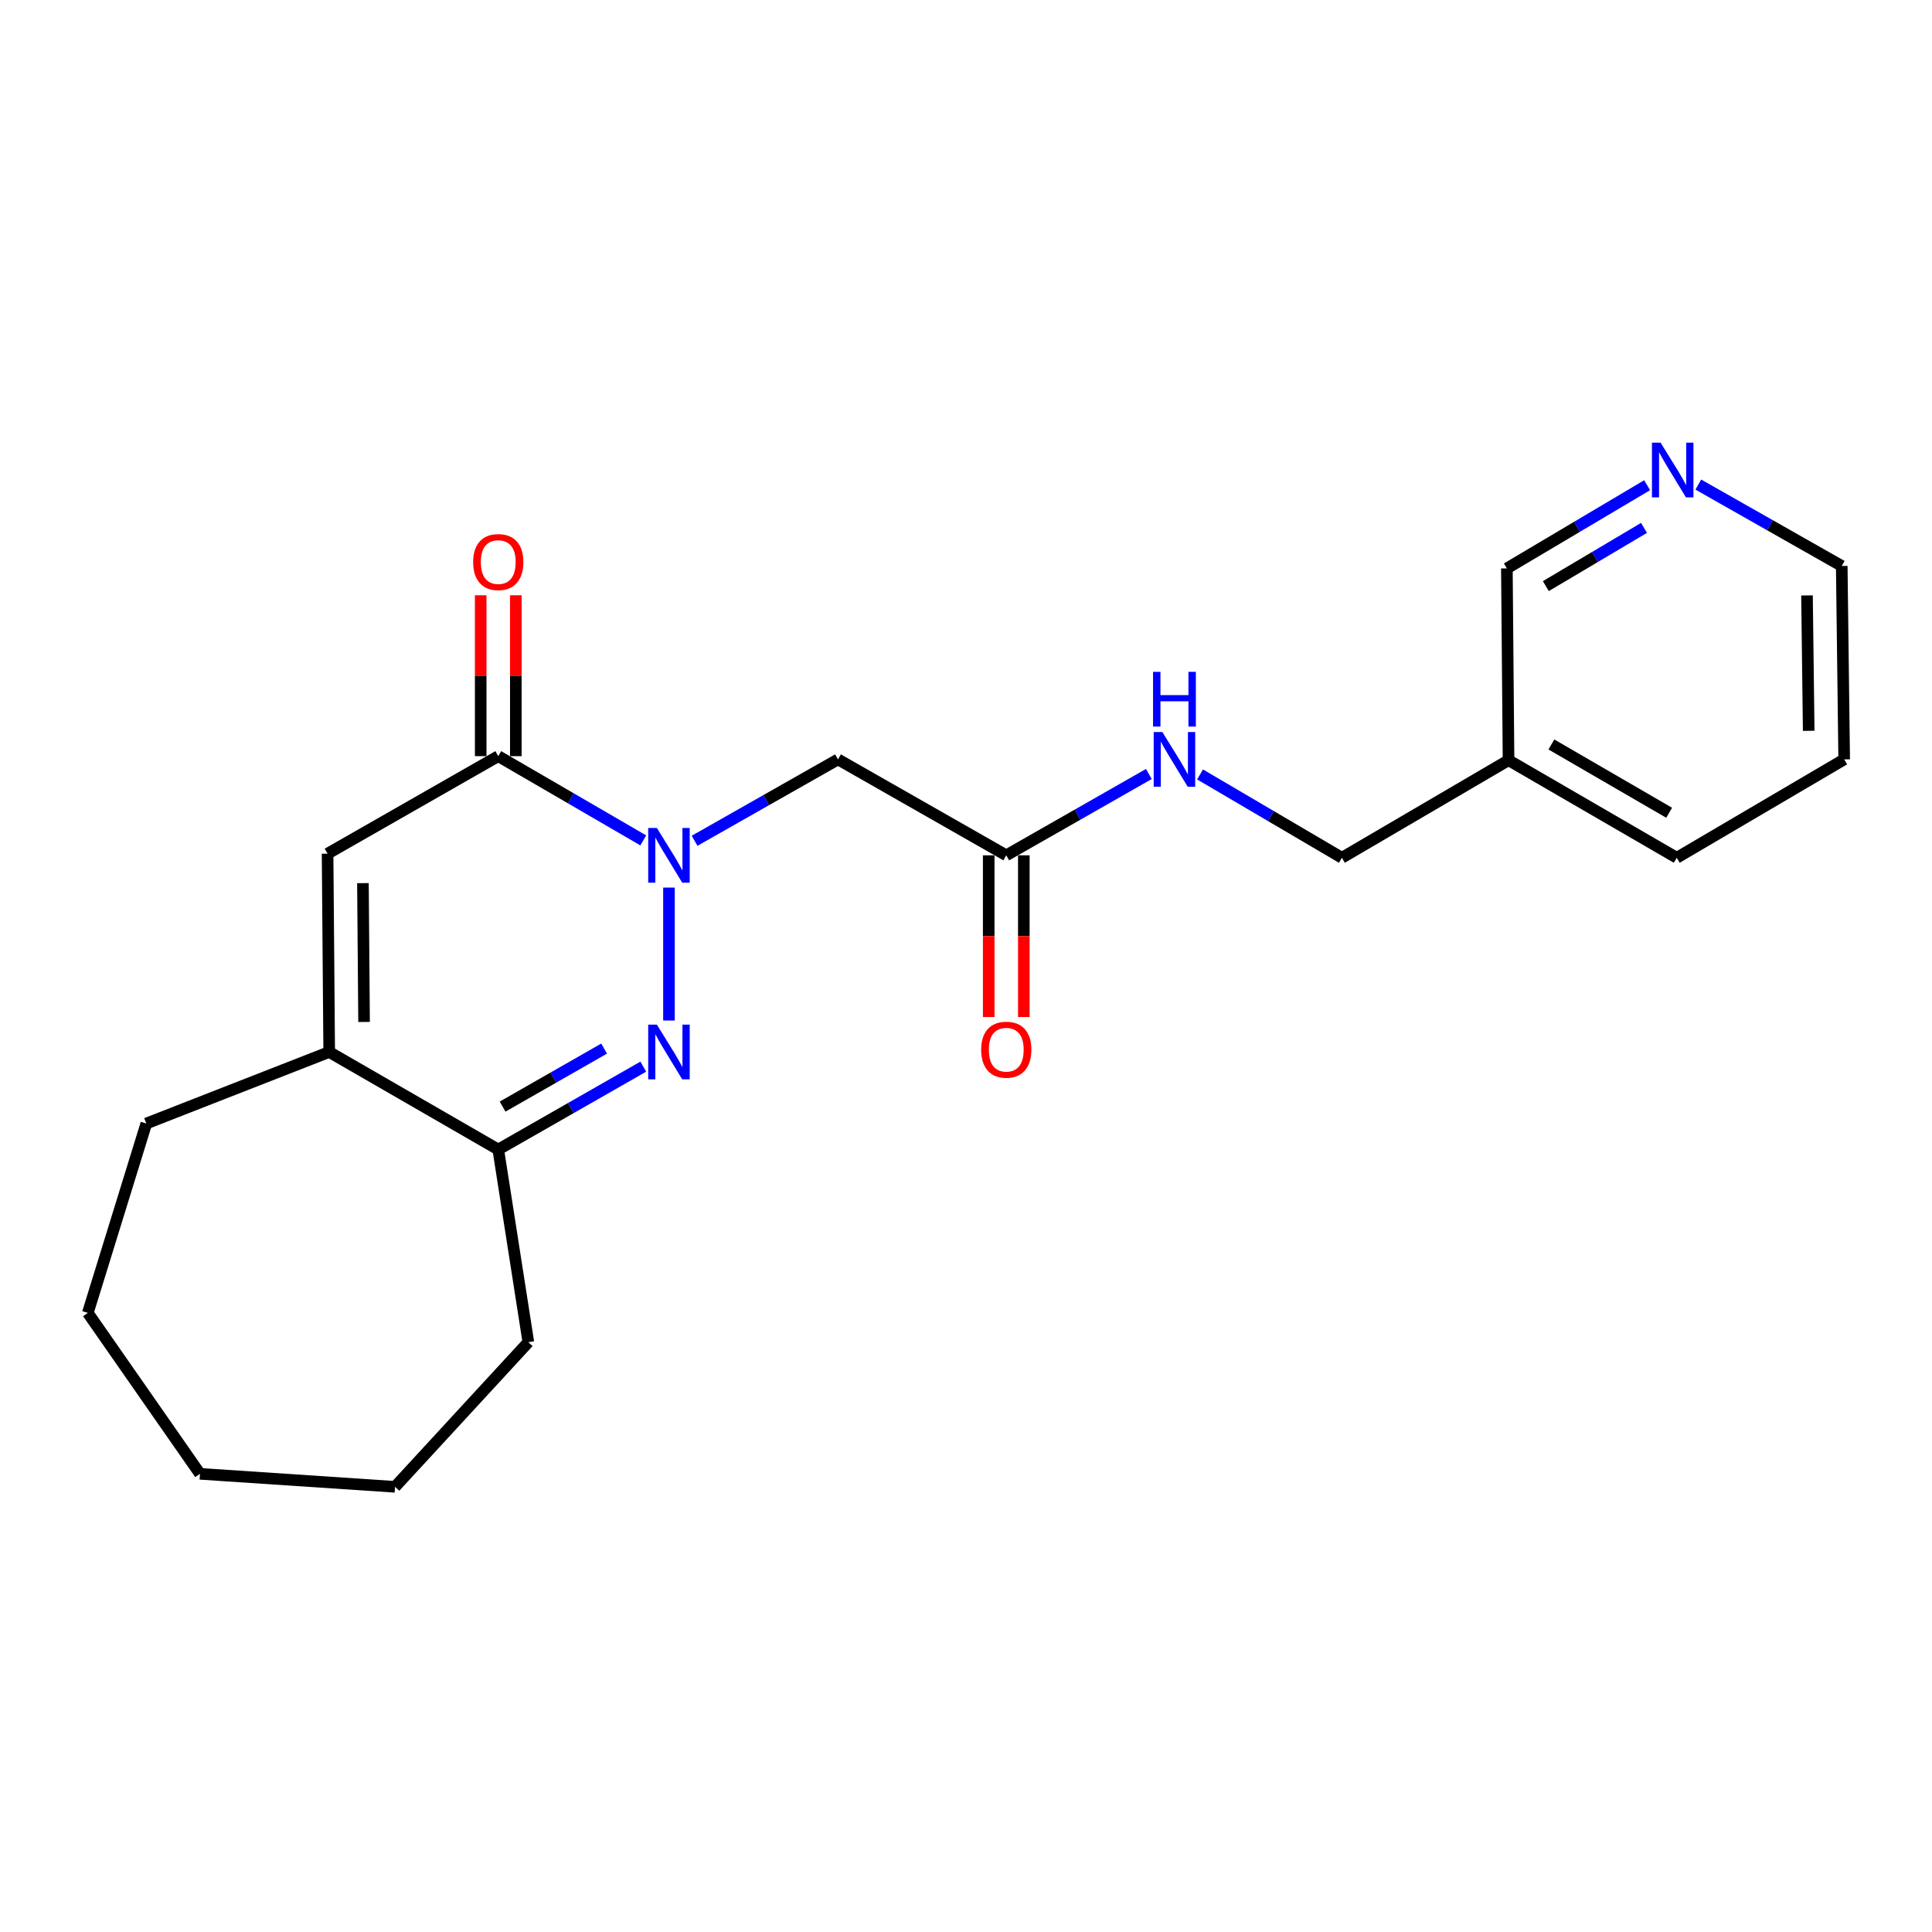 <?xml version='1.0' encoding='iso-8859-1'?>
<svg version='1.1' baseProfile='full'
              xmlns='http://www.w3.org/2000/svg'
                      xmlns:rdkit='http://www.rdkit.org/xml'
                      xmlns:xlink='http://www.w3.org/1999/xlink'
                  xml:space='preserve'
width='1000px' height='1000px' viewBox='0 0 1000 1000'>
<!-- END OF HEADER -->
<rect style='opacity:1.0;fill:#FFFFFF;stroke:none' width='1000' height='1000' x='0' y='0'> </rect>
<path class='bond-0' d='M 346.253,459.415 L 346.253,528.217' style='fill:none;fill-rule:evenodd;stroke:#0000FF;stroke-width:6px;stroke-linecap:butt;stroke-linejoin:miter;stroke-opacity:1' />
<path class='bond-1' d='M 332.959,434.987 L 295.429,413.185' style='fill:none;fill-rule:evenodd;stroke:#0000FF;stroke-width:6px;stroke-linecap:butt;stroke-linejoin:miter;stroke-opacity:1' />
<path class='bond-1' d='M 295.429,413.185 L 257.899,391.384' style='fill:none;fill-rule:evenodd;stroke:#000000;stroke-width:6px;stroke-linecap:butt;stroke-linejoin:miter;stroke-opacity:1' />
<path class='bond-4' d='M 359.508,435.188 L 396.629,414.124' style='fill:none;fill-rule:evenodd;stroke:#0000FF;stroke-width:6px;stroke-linecap:butt;stroke-linejoin:miter;stroke-opacity:1' />
<path class='bond-4' d='M 396.629,414.124 L 433.749,393.06' style='fill:none;fill-rule:evenodd;stroke:#000000;stroke-width:6px;stroke-linecap:butt;stroke-linejoin:miter;stroke-opacity:1' />
<path class='bond-3' d='M 332.969,552.095 L 295.434,573.544' style='fill:none;fill-rule:evenodd;stroke:#0000FF;stroke-width:6px;stroke-linecap:butt;stroke-linejoin:miter;stroke-opacity:1' />
<path class='bond-3' d='M 295.434,573.544 L 257.899,594.993' style='fill:none;fill-rule:evenodd;stroke:#000000;stroke-width:6px;stroke-linecap:butt;stroke-linejoin:miter;stroke-opacity:1' />
<path class='bond-3' d='M 312.691,542.749 L 286.416,557.763' style='fill:none;fill-rule:evenodd;stroke:#0000FF;stroke-width:6px;stroke-linecap:butt;stroke-linejoin:miter;stroke-opacity:1' />
<path class='bond-3' d='M 286.416,557.763 L 260.142,572.777' style='fill:none;fill-rule:evenodd;stroke:#000000;stroke-width:6px;stroke-linecap:butt;stroke-linejoin:miter;stroke-opacity:1' />
<path class='bond-2' d='M 257.899,391.384 L 169.555,441.862' style='fill:none;fill-rule:evenodd;stroke:#000000;stroke-width:6px;stroke-linecap:butt;stroke-linejoin:miter;stroke-opacity:1' />
<path class='bond-7' d='M 266.987,391.384 L 266.987,349.749' style='fill:none;fill-rule:evenodd;stroke:#000000;stroke-width:6px;stroke-linecap:butt;stroke-linejoin:miter;stroke-opacity:1' />
<path class='bond-7' d='M 266.987,349.749 L 266.987,308.115' style='fill:none;fill-rule:evenodd;stroke:#FF0000;stroke-width:6px;stroke-linecap:butt;stroke-linejoin:miter;stroke-opacity:1' />
<path class='bond-7' d='M 248.811,391.384 L 248.811,349.749' style='fill:none;fill-rule:evenodd;stroke:#000000;stroke-width:6px;stroke-linecap:butt;stroke-linejoin:miter;stroke-opacity:1' />
<path class='bond-7' d='M 248.811,349.749 L 248.811,308.115' style='fill:none;fill-rule:evenodd;stroke:#FF0000;stroke-width:6px;stroke-linecap:butt;stroke-linejoin:miter;stroke-opacity:1' />
<path class='bond-5' d='M 169.555,441.862 L 170.393,544.504' style='fill:none;fill-rule:evenodd;stroke:#000000;stroke-width:6px;stroke-linecap:butt;stroke-linejoin:miter;stroke-opacity:1' />
<path class='bond-5' d='M 187.855,457.11 L 188.442,528.96' style='fill:none;fill-rule:evenodd;stroke:#000000;stroke-width:6px;stroke-linecap:butt;stroke-linejoin:miter;stroke-opacity:1' />
<path class='bond-15' d='M 257.899,594.993 L 273.469,694.707' style='fill:none;fill-rule:evenodd;stroke:#000000;stroke-width:6px;stroke-linecap:butt;stroke-linejoin:miter;stroke-opacity:1' />
<path class='bond-22' d='M 257.899,594.993 L 170.393,544.504' style='fill:none;fill-rule:evenodd;stroke:#000000;stroke-width:6px;stroke-linecap:butt;stroke-linejoin:miter;stroke-opacity:1' />
<path class='bond-6' d='M 433.749,393.06 L 520.842,442.71' style='fill:none;fill-rule:evenodd;stroke:#000000;stroke-width:6px;stroke-linecap:butt;stroke-linejoin:miter;stroke-opacity:1' />
<path class='bond-13' d='M 170.393,544.504 L 75.737,581.533' style='fill:none;fill-rule:evenodd;stroke:#000000;stroke-width:6px;stroke-linecap:butt;stroke-linejoin:miter;stroke-opacity:1' />
<path class='bond-8' d='M 520.842,442.71 L 557.745,421.662' style='fill:none;fill-rule:evenodd;stroke:#000000;stroke-width:6px;stroke-linecap:butt;stroke-linejoin:miter;stroke-opacity:1' />
<path class='bond-8' d='M 557.745,421.662 L 594.648,400.615' style='fill:none;fill-rule:evenodd;stroke:#0000FF;stroke-width:6px;stroke-linecap:butt;stroke-linejoin:miter;stroke-opacity:1' />
<path class='bond-10' d='M 511.754,442.71 L 511.754,484.56' style='fill:none;fill-rule:evenodd;stroke:#000000;stroke-width:6px;stroke-linecap:butt;stroke-linejoin:miter;stroke-opacity:1' />
<path class='bond-10' d='M 511.754,484.56 L 511.754,526.409' style='fill:none;fill-rule:evenodd;stroke:#FF0000;stroke-width:6px;stroke-linecap:butt;stroke-linejoin:miter;stroke-opacity:1' />
<path class='bond-10' d='M 529.929,442.71 L 529.929,484.56' style='fill:none;fill-rule:evenodd;stroke:#000000;stroke-width:6px;stroke-linecap:butt;stroke-linejoin:miter;stroke-opacity:1' />
<path class='bond-10' d='M 529.929,484.56 L 529.929,526.409' style='fill:none;fill-rule:evenodd;stroke:#FF0000;stroke-width:6px;stroke-linecap:butt;stroke-linejoin:miter;stroke-opacity:1' />
<path class='bond-12' d='M 621.146,400.847 L 657.854,422.415' style='fill:none;fill-rule:evenodd;stroke:#0000FF;stroke-width:6px;stroke-linecap:butt;stroke-linejoin:miter;stroke-opacity:1' />
<path class='bond-12' d='M 657.854,422.415 L 694.561,443.982' style='fill:none;fill-rule:evenodd;stroke:#000000;stroke-width:6px;stroke-linecap:butt;stroke-linejoin:miter;stroke-opacity:1' />
<path class='bond-9' d='M 852.552,251.142 L 816.255,272.673' style='fill:none;fill-rule:evenodd;stroke:#0000FF;stroke-width:6px;stroke-linecap:butt;stroke-linejoin:miter;stroke-opacity:1' />
<path class='bond-9' d='M 816.255,272.673 L 779.957,294.204' style='fill:none;fill-rule:evenodd;stroke:#000000;stroke-width:6px;stroke-linecap:butt;stroke-linejoin:miter;stroke-opacity:1' />
<path class='bond-9' d='M 850.936,273.234 L 825.528,288.306' style='fill:none;fill-rule:evenodd;stroke:#0000FF;stroke-width:6px;stroke-linecap:butt;stroke-linejoin:miter;stroke-opacity:1' />
<path class='bond-9' d='M 825.528,288.306 L 800.119,303.377' style='fill:none;fill-rule:evenodd;stroke:#000000;stroke-width:6px;stroke-linecap:butt;stroke-linejoin:miter;stroke-opacity:1' />
<path class='bond-24' d='M 879.042,250.813 L 916.163,271.878' style='fill:none;fill-rule:evenodd;stroke:#0000FF;stroke-width:6px;stroke-linecap:butt;stroke-linejoin:miter;stroke-opacity:1' />
<path class='bond-24' d='M 916.163,271.878 L 953.283,292.942' style='fill:none;fill-rule:evenodd;stroke:#000000;stroke-width:6px;stroke-linecap:butt;stroke-linejoin:miter;stroke-opacity:1' />
<path class='bond-11' d='M 780.815,393.484 L 694.561,443.982' style='fill:none;fill-rule:evenodd;stroke:#000000;stroke-width:6px;stroke-linecap:butt;stroke-linejoin:miter;stroke-opacity:1' />
<path class='bond-14' d='M 780.815,393.484 L 779.957,294.204' style='fill:none;fill-rule:evenodd;stroke:#000000;stroke-width:6px;stroke-linecap:butt;stroke-linejoin:miter;stroke-opacity:1' />
<path class='bond-17' d='M 780.815,393.484 L 867.887,443.982' style='fill:none;fill-rule:evenodd;stroke:#000000;stroke-width:6px;stroke-linecap:butt;stroke-linejoin:miter;stroke-opacity:1' />
<path class='bond-17' d='M 802.995,385.336 L 863.945,420.685' style='fill:none;fill-rule:evenodd;stroke:#000000;stroke-width:6px;stroke-linecap:butt;stroke-linejoin:miter;stroke-opacity:1' />
<path class='bond-19' d='M 75.737,581.533 L 45.455,679.55' style='fill:none;fill-rule:evenodd;stroke:#000000;stroke-width:6px;stroke-linecap:butt;stroke-linejoin:miter;stroke-opacity:1' />
<path class='bond-20' d='M 273.469,694.707 L 204.472,769.581' style='fill:none;fill-rule:evenodd;stroke:#000000;stroke-width:6px;stroke-linecap:butt;stroke-linejoin:miter;stroke-opacity:1' />
<path class='bond-16' d='M 953.283,292.942 L 954.545,393.06' style='fill:none;fill-rule:evenodd;stroke:#000000;stroke-width:6px;stroke-linecap:butt;stroke-linejoin:miter;stroke-opacity:1' />
<path class='bond-16' d='M 935.298,308.189 L 936.182,378.271' style='fill:none;fill-rule:evenodd;stroke:#000000;stroke-width:6px;stroke-linecap:butt;stroke-linejoin:miter;stroke-opacity:1' />
<path class='bond-18' d='M 867.887,443.982 L 954.545,393.06' style='fill:none;fill-rule:evenodd;stroke:#000000;stroke-width:6px;stroke-linecap:butt;stroke-linejoin:miter;stroke-opacity:1' />
<path class='bond-23' d='M 45.455,679.55 L 103.506,762.846' style='fill:none;fill-rule:evenodd;stroke:#000000;stroke-width:6px;stroke-linecap:butt;stroke-linejoin:miter;stroke-opacity:1' />
<path class='bond-21' d='M 204.472,769.581 L 103.506,762.846' style='fill:none;fill-rule:evenodd;stroke:#000000;stroke-width:6px;stroke-linecap:butt;stroke-linejoin:miter;stroke-opacity:1' />
<path  class='atom-0' d='M 339.993 428.55
L 349.273 443.55
Q 350.193 445.03, 351.673 447.71
Q 353.153 450.39, 353.233 450.55
L 353.233 428.55
L 356.993 428.55
L 356.993 456.87
L 353.113 456.87
L 343.153 440.47
Q 341.993 438.55, 340.753 436.35
Q 339.553 434.15, 339.193 433.47
L 339.193 456.87
L 335.513 456.87
L 335.513 428.55
L 339.993 428.55
' fill='#0000FF'/>
<path  class='atom-1' d='M 339.993 530.344
L 349.273 545.344
Q 350.193 546.824, 351.673 549.504
Q 353.153 552.184, 353.233 552.344
L 353.233 530.344
L 356.993 530.344
L 356.993 558.664
L 353.113 558.664
L 343.153 542.264
Q 341.993 540.344, 340.753 538.144
Q 339.553 535.944, 339.193 535.264
L 339.193 558.664
L 335.513 558.664
L 335.513 530.344
L 339.993 530.344
' fill='#0000FF'/>
<path  class='atom-8' d='M 244.899 290.922
Q 244.899 284.122, 248.259 280.322
Q 251.619 276.522, 257.899 276.522
Q 264.179 276.522, 267.539 280.322
Q 270.899 284.122, 270.899 290.922
Q 270.899 297.802, 267.499 301.722
Q 264.099 305.602, 257.899 305.602
Q 251.659 305.602, 248.259 301.722
Q 244.899 297.842, 244.899 290.922
M 257.899 302.402
Q 262.219 302.402, 264.539 299.522
Q 266.899 296.602, 266.899 290.922
Q 266.899 285.362, 264.539 282.562
Q 262.219 279.722, 257.899 279.722
Q 253.579 279.722, 251.219 282.522
Q 248.899 285.322, 248.899 290.922
Q 248.899 296.642, 251.219 299.522
Q 253.579 302.402, 257.899 302.402
' fill='#FF0000'/>
<path  class='atom-9' d='M 601.633 378.9
L 610.913 393.9
Q 611.833 395.38, 613.313 398.06
Q 614.793 400.74, 614.873 400.9
L 614.873 378.9
L 618.633 378.9
L 618.633 407.22
L 614.753 407.22
L 604.793 390.82
Q 603.633 388.9, 602.393 386.7
Q 601.193 384.5, 600.833 383.82
L 600.833 407.22
L 597.153 407.22
L 597.153 378.9
L 601.633 378.9
' fill='#0000FF'/>
<path  class='atom-9' d='M 596.813 347.748
L 600.653 347.748
L 600.653 359.788
L 615.133 359.788
L 615.133 347.748
L 618.973 347.748
L 618.973 376.068
L 615.133 376.068
L 615.133 362.988
L 600.653 362.988
L 600.653 376.068
L 596.813 376.068
L 596.813 347.748
' fill='#0000FF'/>
<path  class='atom-10' d='M 859.527 229.132
L 868.807 244.132
Q 869.727 245.612, 871.207 248.292
Q 872.687 250.972, 872.767 251.132
L 872.767 229.132
L 876.527 229.132
L 876.527 257.452
L 872.647 257.452
L 862.687 241.052
Q 861.527 239.132, 860.287 236.932
Q 859.087 234.732, 858.727 234.052
L 858.727 257.452
L 855.047 257.452
L 855.047 229.132
L 859.527 229.132
' fill='#0000FF'/>
<path  class='atom-11' d='M 507.842 543.322
Q 507.842 536.522, 511.202 532.722
Q 514.562 528.922, 520.842 528.922
Q 527.122 528.922, 530.482 532.722
Q 533.842 536.522, 533.842 543.322
Q 533.842 550.202, 530.442 554.122
Q 527.042 558.002, 520.842 558.002
Q 514.602 558.002, 511.202 554.122
Q 507.842 550.242, 507.842 543.322
M 520.842 554.802
Q 525.162 554.802, 527.482 551.922
Q 529.842 549.002, 529.842 543.322
Q 529.842 537.762, 527.482 534.962
Q 525.162 532.122, 520.842 532.122
Q 516.522 532.122, 514.162 534.922
Q 511.842 537.722, 511.842 543.322
Q 511.842 549.042, 514.162 551.922
Q 516.522 554.802, 520.842 554.802
' fill='#FF0000'/>
</svg>
